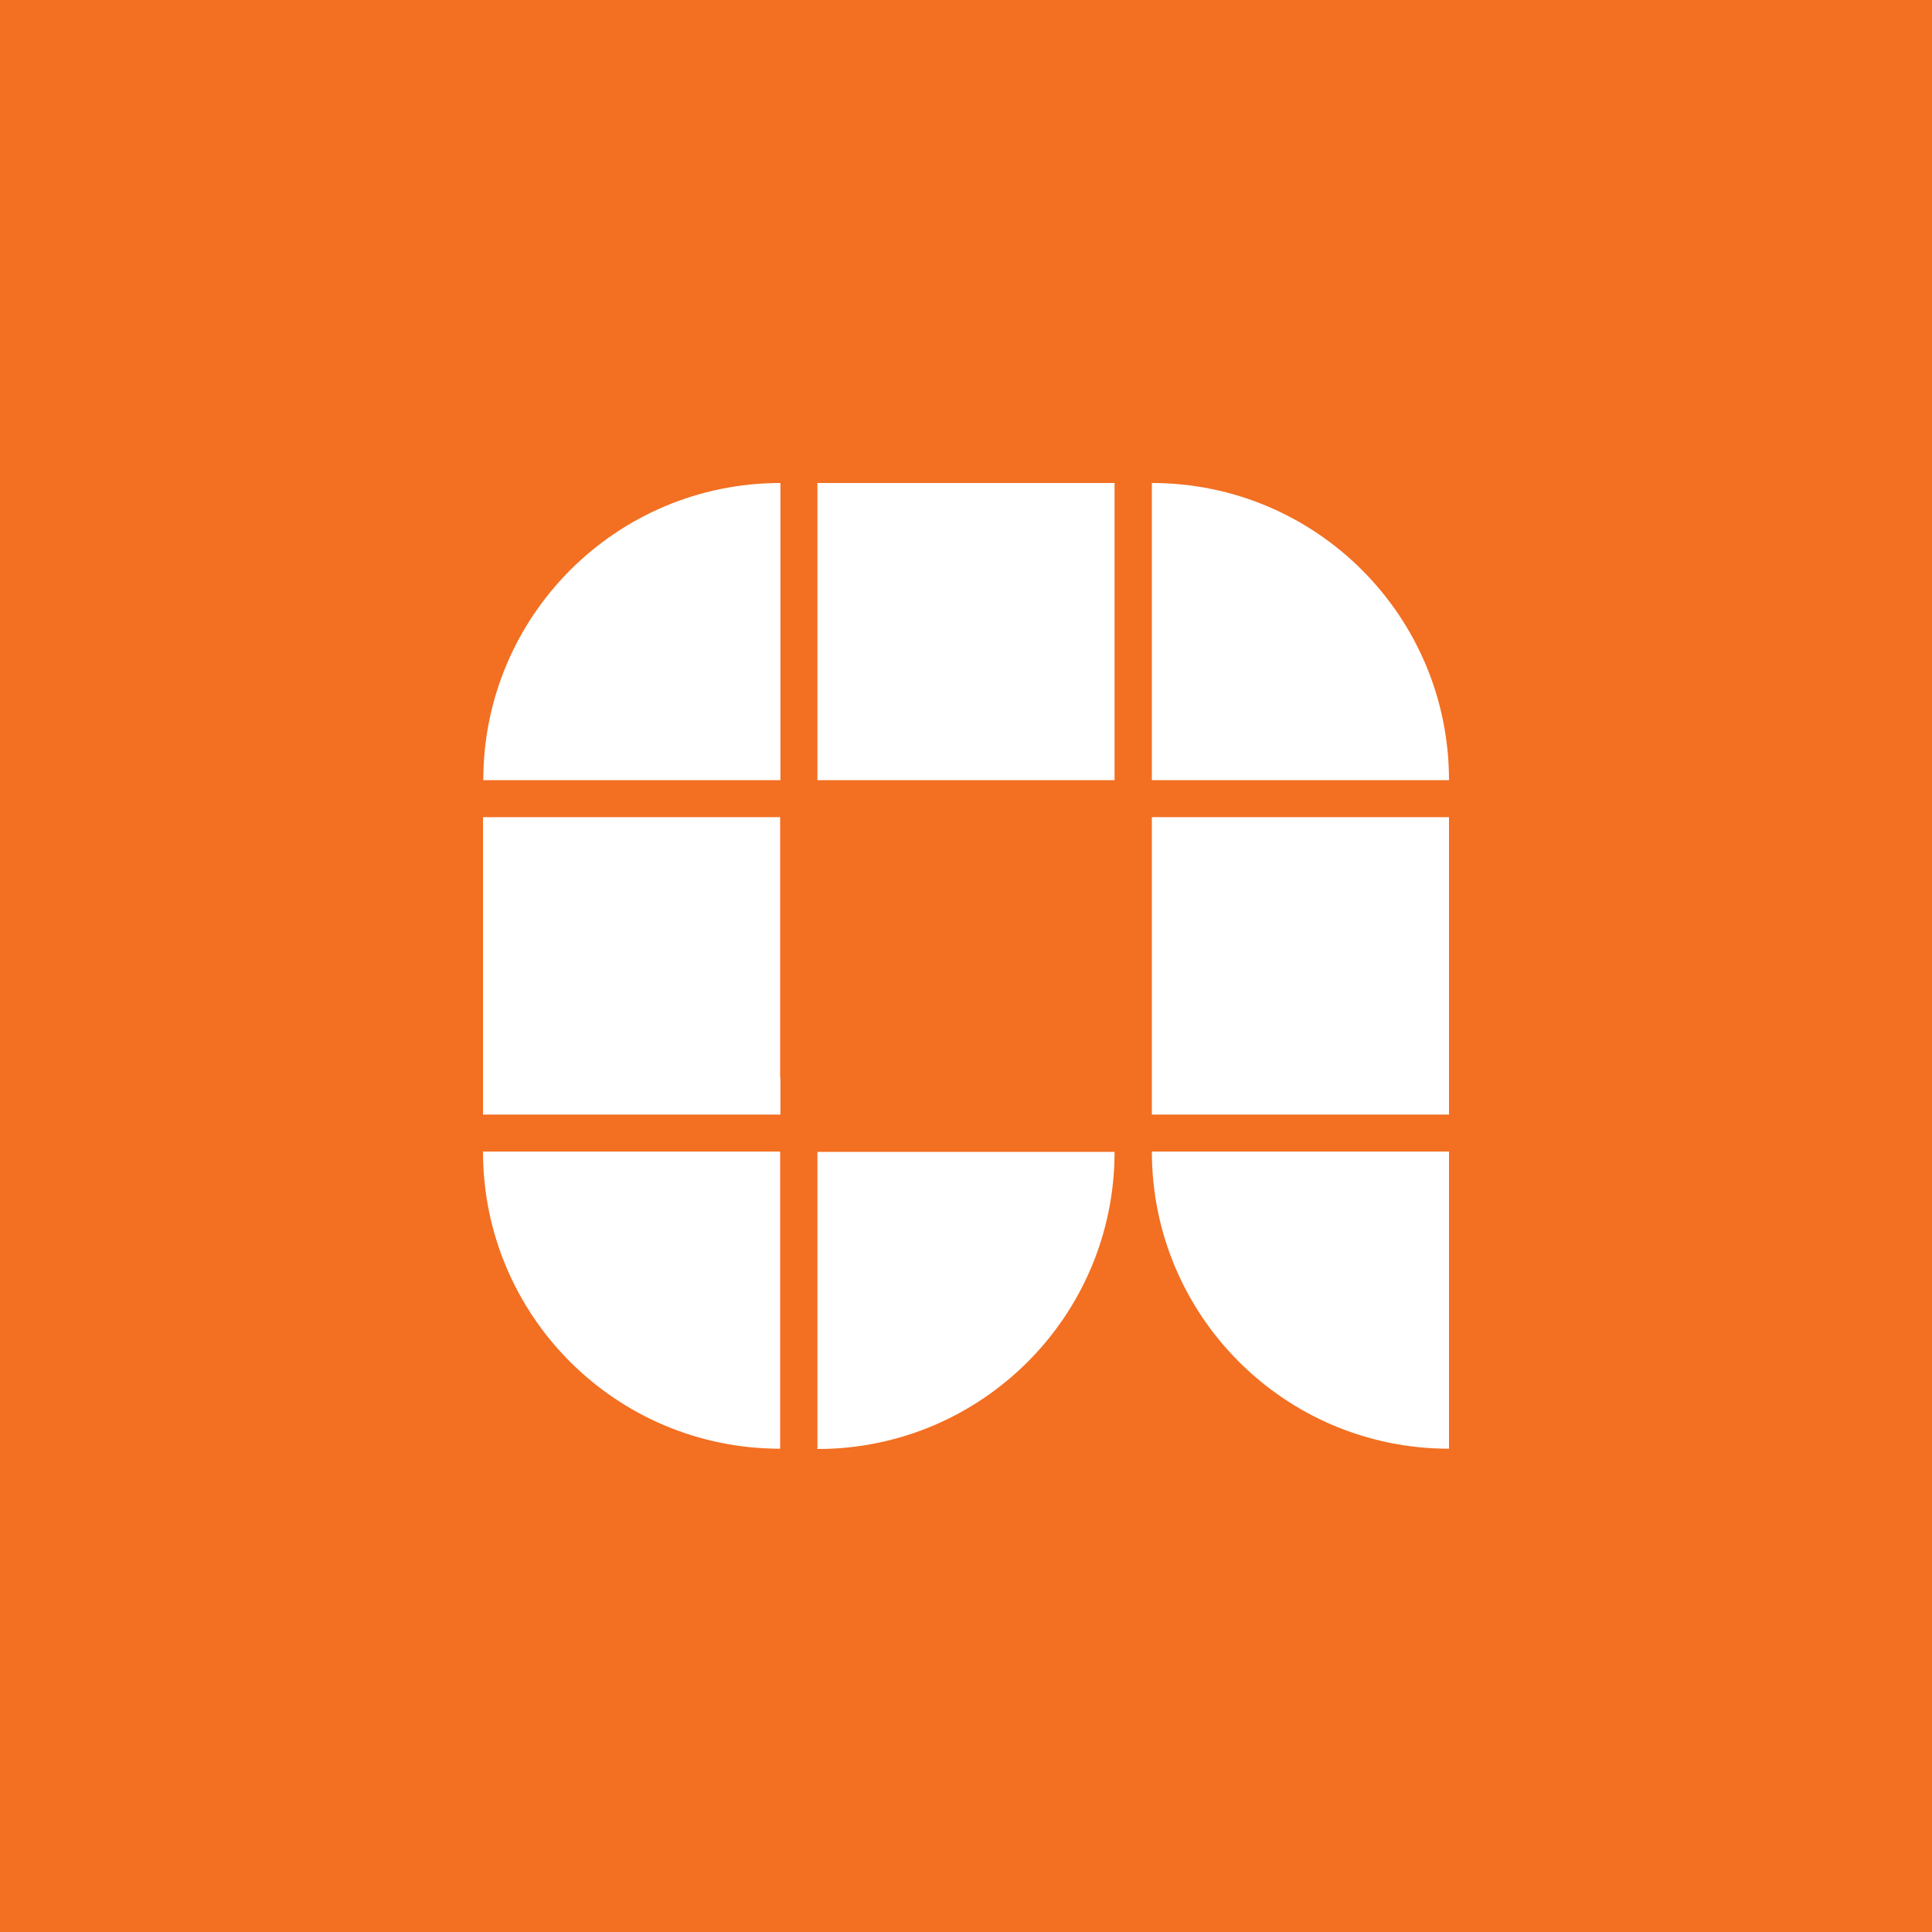 <svg width="40" height="40" viewBox="0 0 40 40" fill="none" xmlns="http://www.w3.org/2000/svg">
<rect width="40" height="40" fill="#F36F21"/>
<path d="M16.158 22.304V23.076H10V16.918H16.152V22.304H16.158ZM30 16.918H23.848V23.076H30V22.107V16.918ZM23.082 10H16.924V16.152H23.076V15.254V10H23.082ZM16.158 10C12.759 10 10.006 12.753 10.006 16.152H16.158V10ZM30 16.152C30 12.753 27.247 10 23.848 10V16.152H30ZM10 23.842C10 27.241 12.753 29.994 16.152 29.994V23.842H10ZM16.924 30C20.323 30 23.076 27.247 23.076 23.848H16.924V30ZM23.848 23.842C23.848 27.241 26.601 29.994 30 29.994V23.842H23.848Z" fill="white"/>
</svg>

